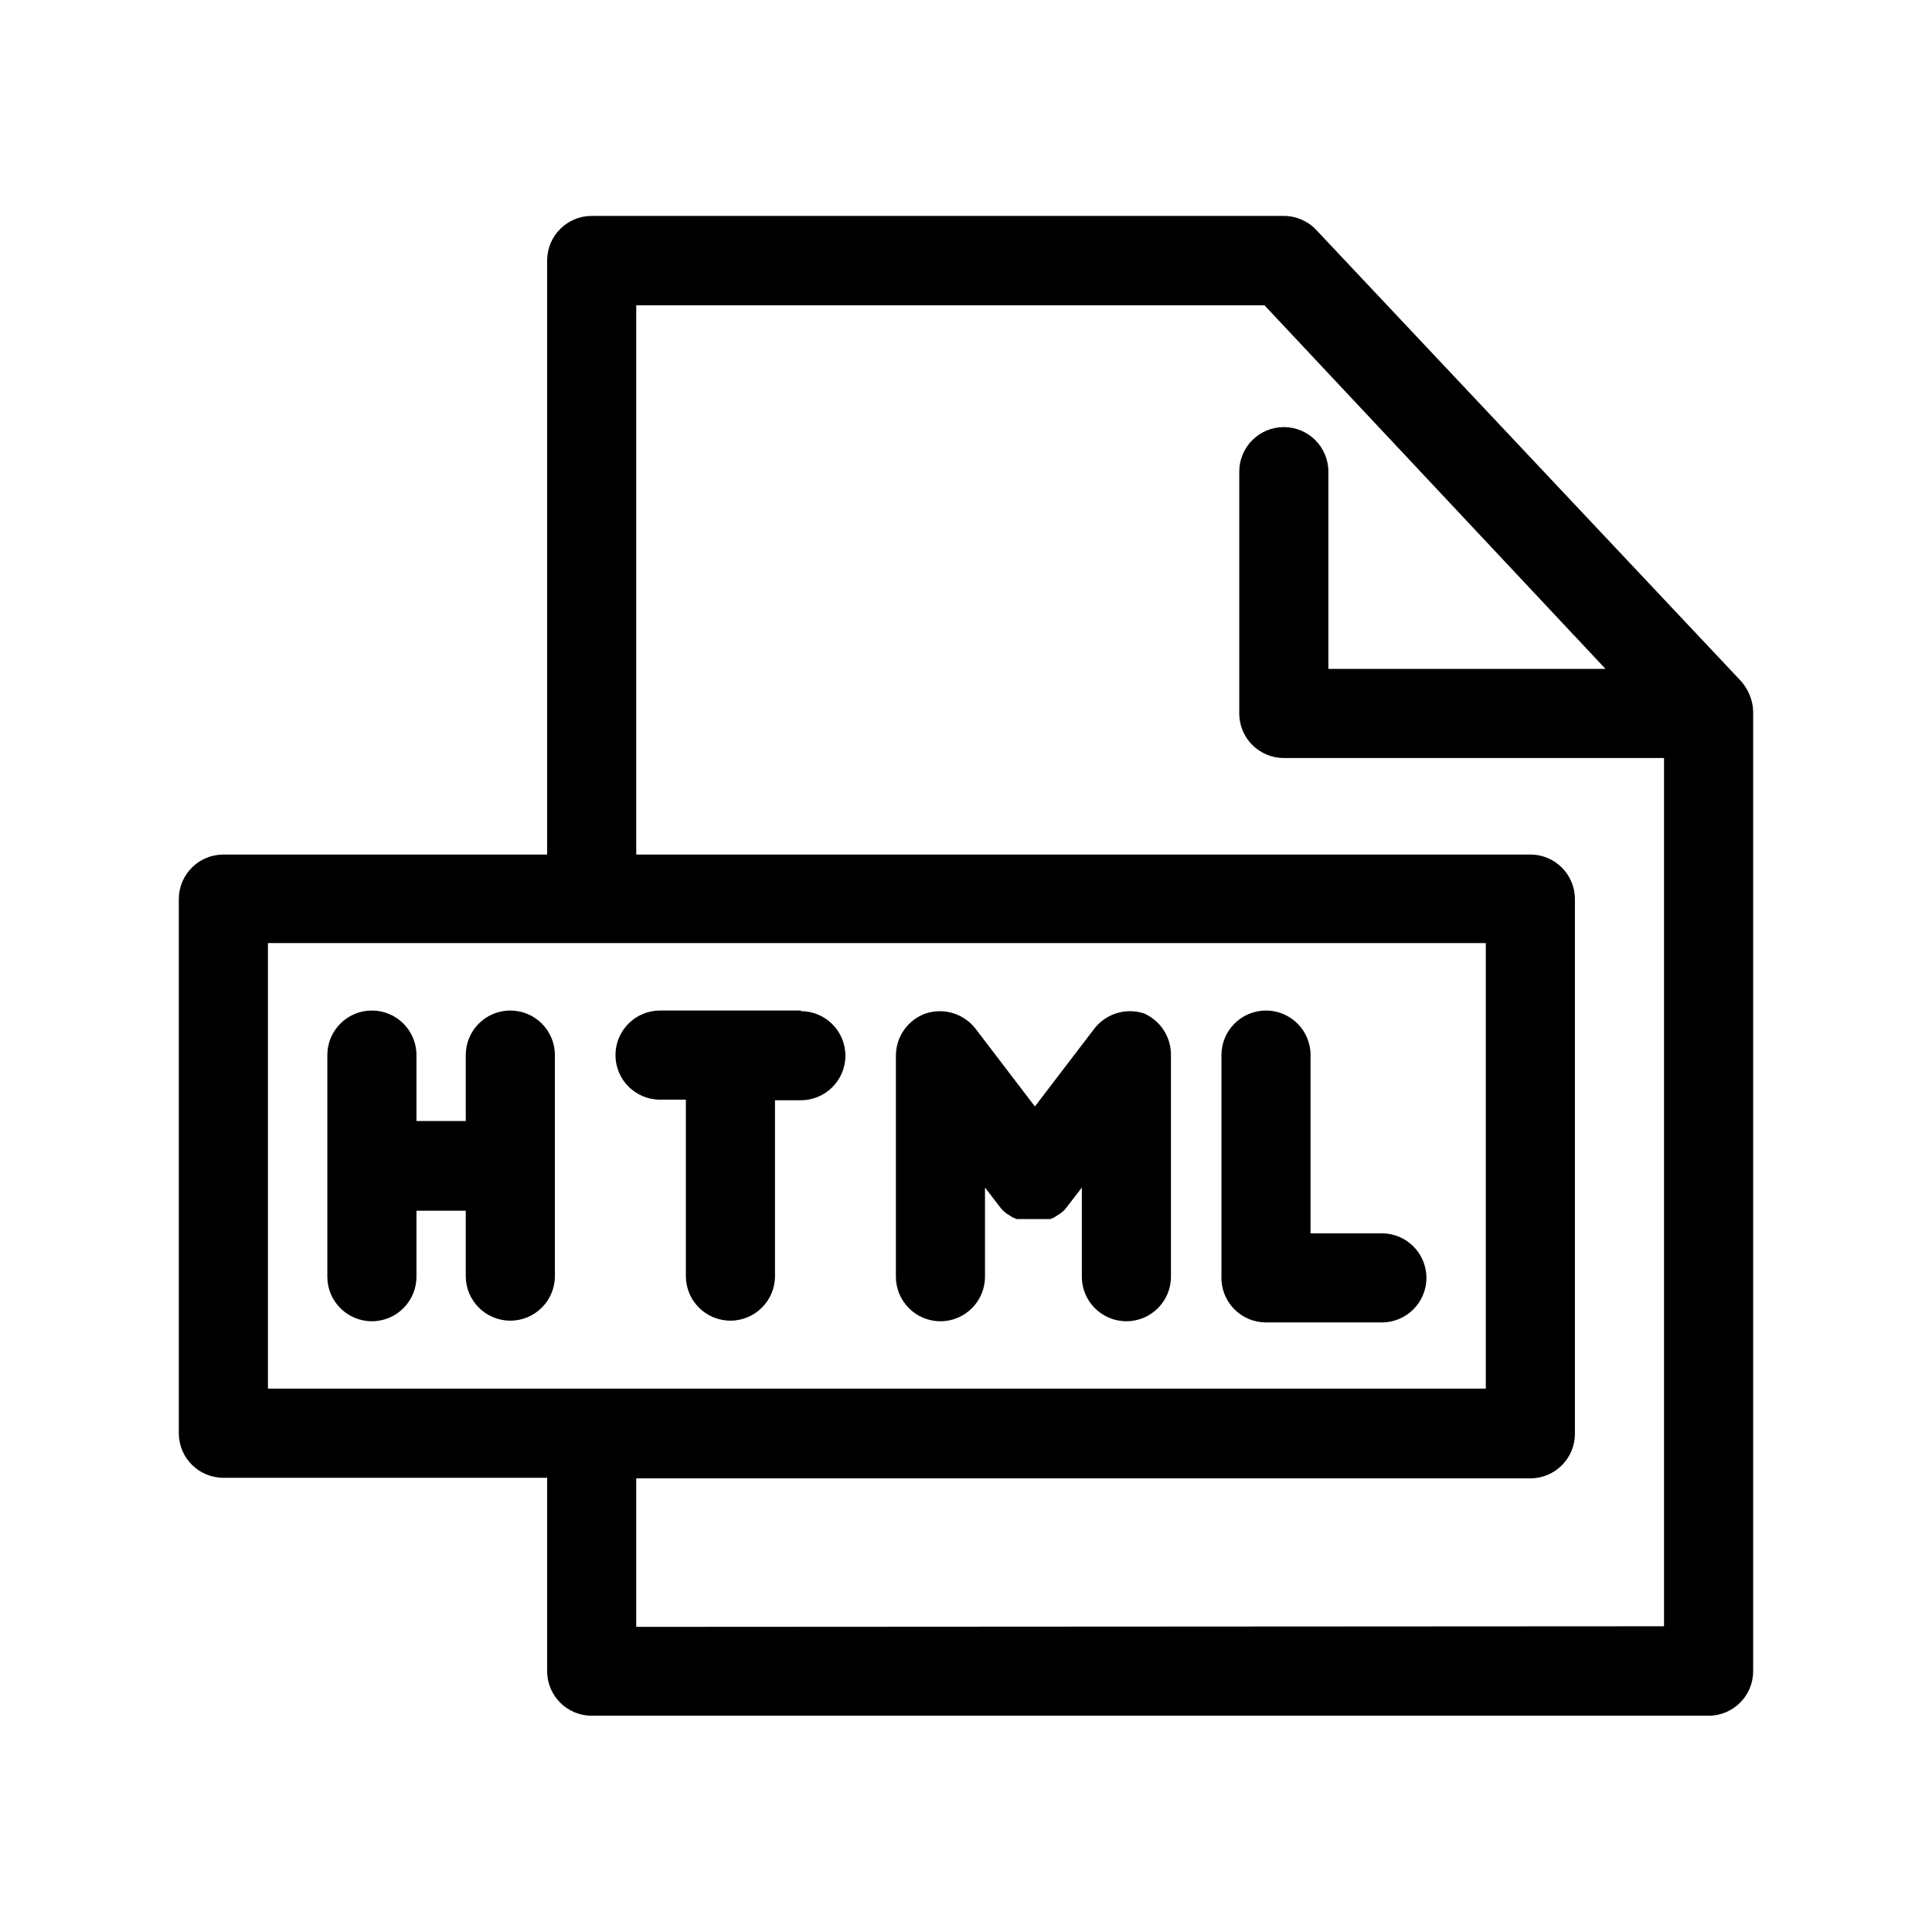 <?xml version="1.0" encoding="UTF-8"?>
<!-- Uploaded to: ICON Repo, www.svgrepo.com, Generator: ICON Repo Mixer Tools -->
<svg fill="#000000" width="800px" height="800px" version="1.1" viewBox="144 144 512 512" xmlns="http://www.w3.org/2000/svg">
 <path d="m291.05 423.61v58.57c0 6.519-5.289 11.809-11.809 11.809-6.523 0-11.809-5.289-11.809-11.809v-17.32h-13.066v17.477c0 6.519-5.289 11.809-11.809 11.809-6.523 0-11.809-5.289-11.809-11.809v-58.727c0-6.519 5.285-11.809 11.809-11.809 6.519 0 11.809 5.289 11.809 11.809v17.477h13.066v-17.477c0-6.519 5.285-11.809 11.809-11.809 6.519 0 11.809 5.289 11.809 11.809zm65.18-11.809h-37.312c-6.523 0-11.809 5.289-11.809 11.809 0 6.523 5.285 11.809 11.809 11.809h6.848v46.762c0 6.519 5.285 11.809 11.809 11.809 6.519 0 11.809-5.289 11.809-11.809v-46.605h6.848c6.519 0 11.809-5.285 11.809-11.805 0-6.523-5.289-11.809-11.809-11.809zm91 0.789c-4.812-1.602-10.113 0.008-13.227 4.016l-15.742 20.625-15.742-20.625h-0.004c-3.109-4.008-8.41-5.617-13.223-4.016-4.719 1.691-7.867 6.164-7.871 11.18v58.566c0 6.519 5.285 11.809 11.809 11.809 6.519 0 11.805-5.289 11.805-11.809v-23.617l3.938 5.117 0.789 0.945 0.945 0.789 0.629 0.395 1.102 0.707 1.023 0.395h8.891l0.945-0.395 1.102-0.707 0.629-0.395 0.945-0.789 0.789-0.945 3.938-5.117v23.617c0 6.519 5.285 11.809 11.809 11.809 6.519 0 11.809-5.289 11.809-11.809v-58.727c0.039-4.754-2.742-9.078-7.086-11.02zm62.977 58.254h-18.895v-47.234c0-6.519-5.285-11.809-11.805-11.809-6.523 0-11.809 5.289-11.809 11.809v58.57c-0.129 3.211 1.059 6.336 3.285 8.656 2.231 2.316 5.305 3.625 8.523 3.621h30.699c6.519 0 11.809-5.285 11.809-11.805 0-6.523-5.289-11.809-11.809-11.809zm98.398-138.16v254.19c0 6.523-5.285 11.809-11.805 11.809h-295.99c-6.523 0-11.809-5.285-11.809-11.809v-51.246h-85.805c-6.523 0-11.809-5.285-11.809-11.809v-141.7c0.086-6.461 5.348-11.652 11.809-11.652h85.805v-157.44 0.004c0-6.523 5.285-11.809 11.809-11.809h183.42c3.246 0 6.348 1.34 8.578 3.699l112.57 119.57c0.914 1.031 1.66 2.203 2.203 3.465 0.652 1.492 1 3.098 1.023 4.723zm-393.6 179.32h322.75v-118.08l-322.75 0.004zm369.98 62.977v-230.1h-100.76c-6.523 0-11.809-5.285-11.809-11.809v-64.078c0-6.519 5.285-11.809 11.809-11.809 6.519 0 11.809 5.289 11.809 11.809v52.27h73.445l-90.371-96.352h-166.5v145.55h236.95c6.523 0 11.809 5.289 11.809 11.809v141.7c0 6.519-5.285 11.805-11.809 11.805h-236.95v39.359z"/>
</svg>